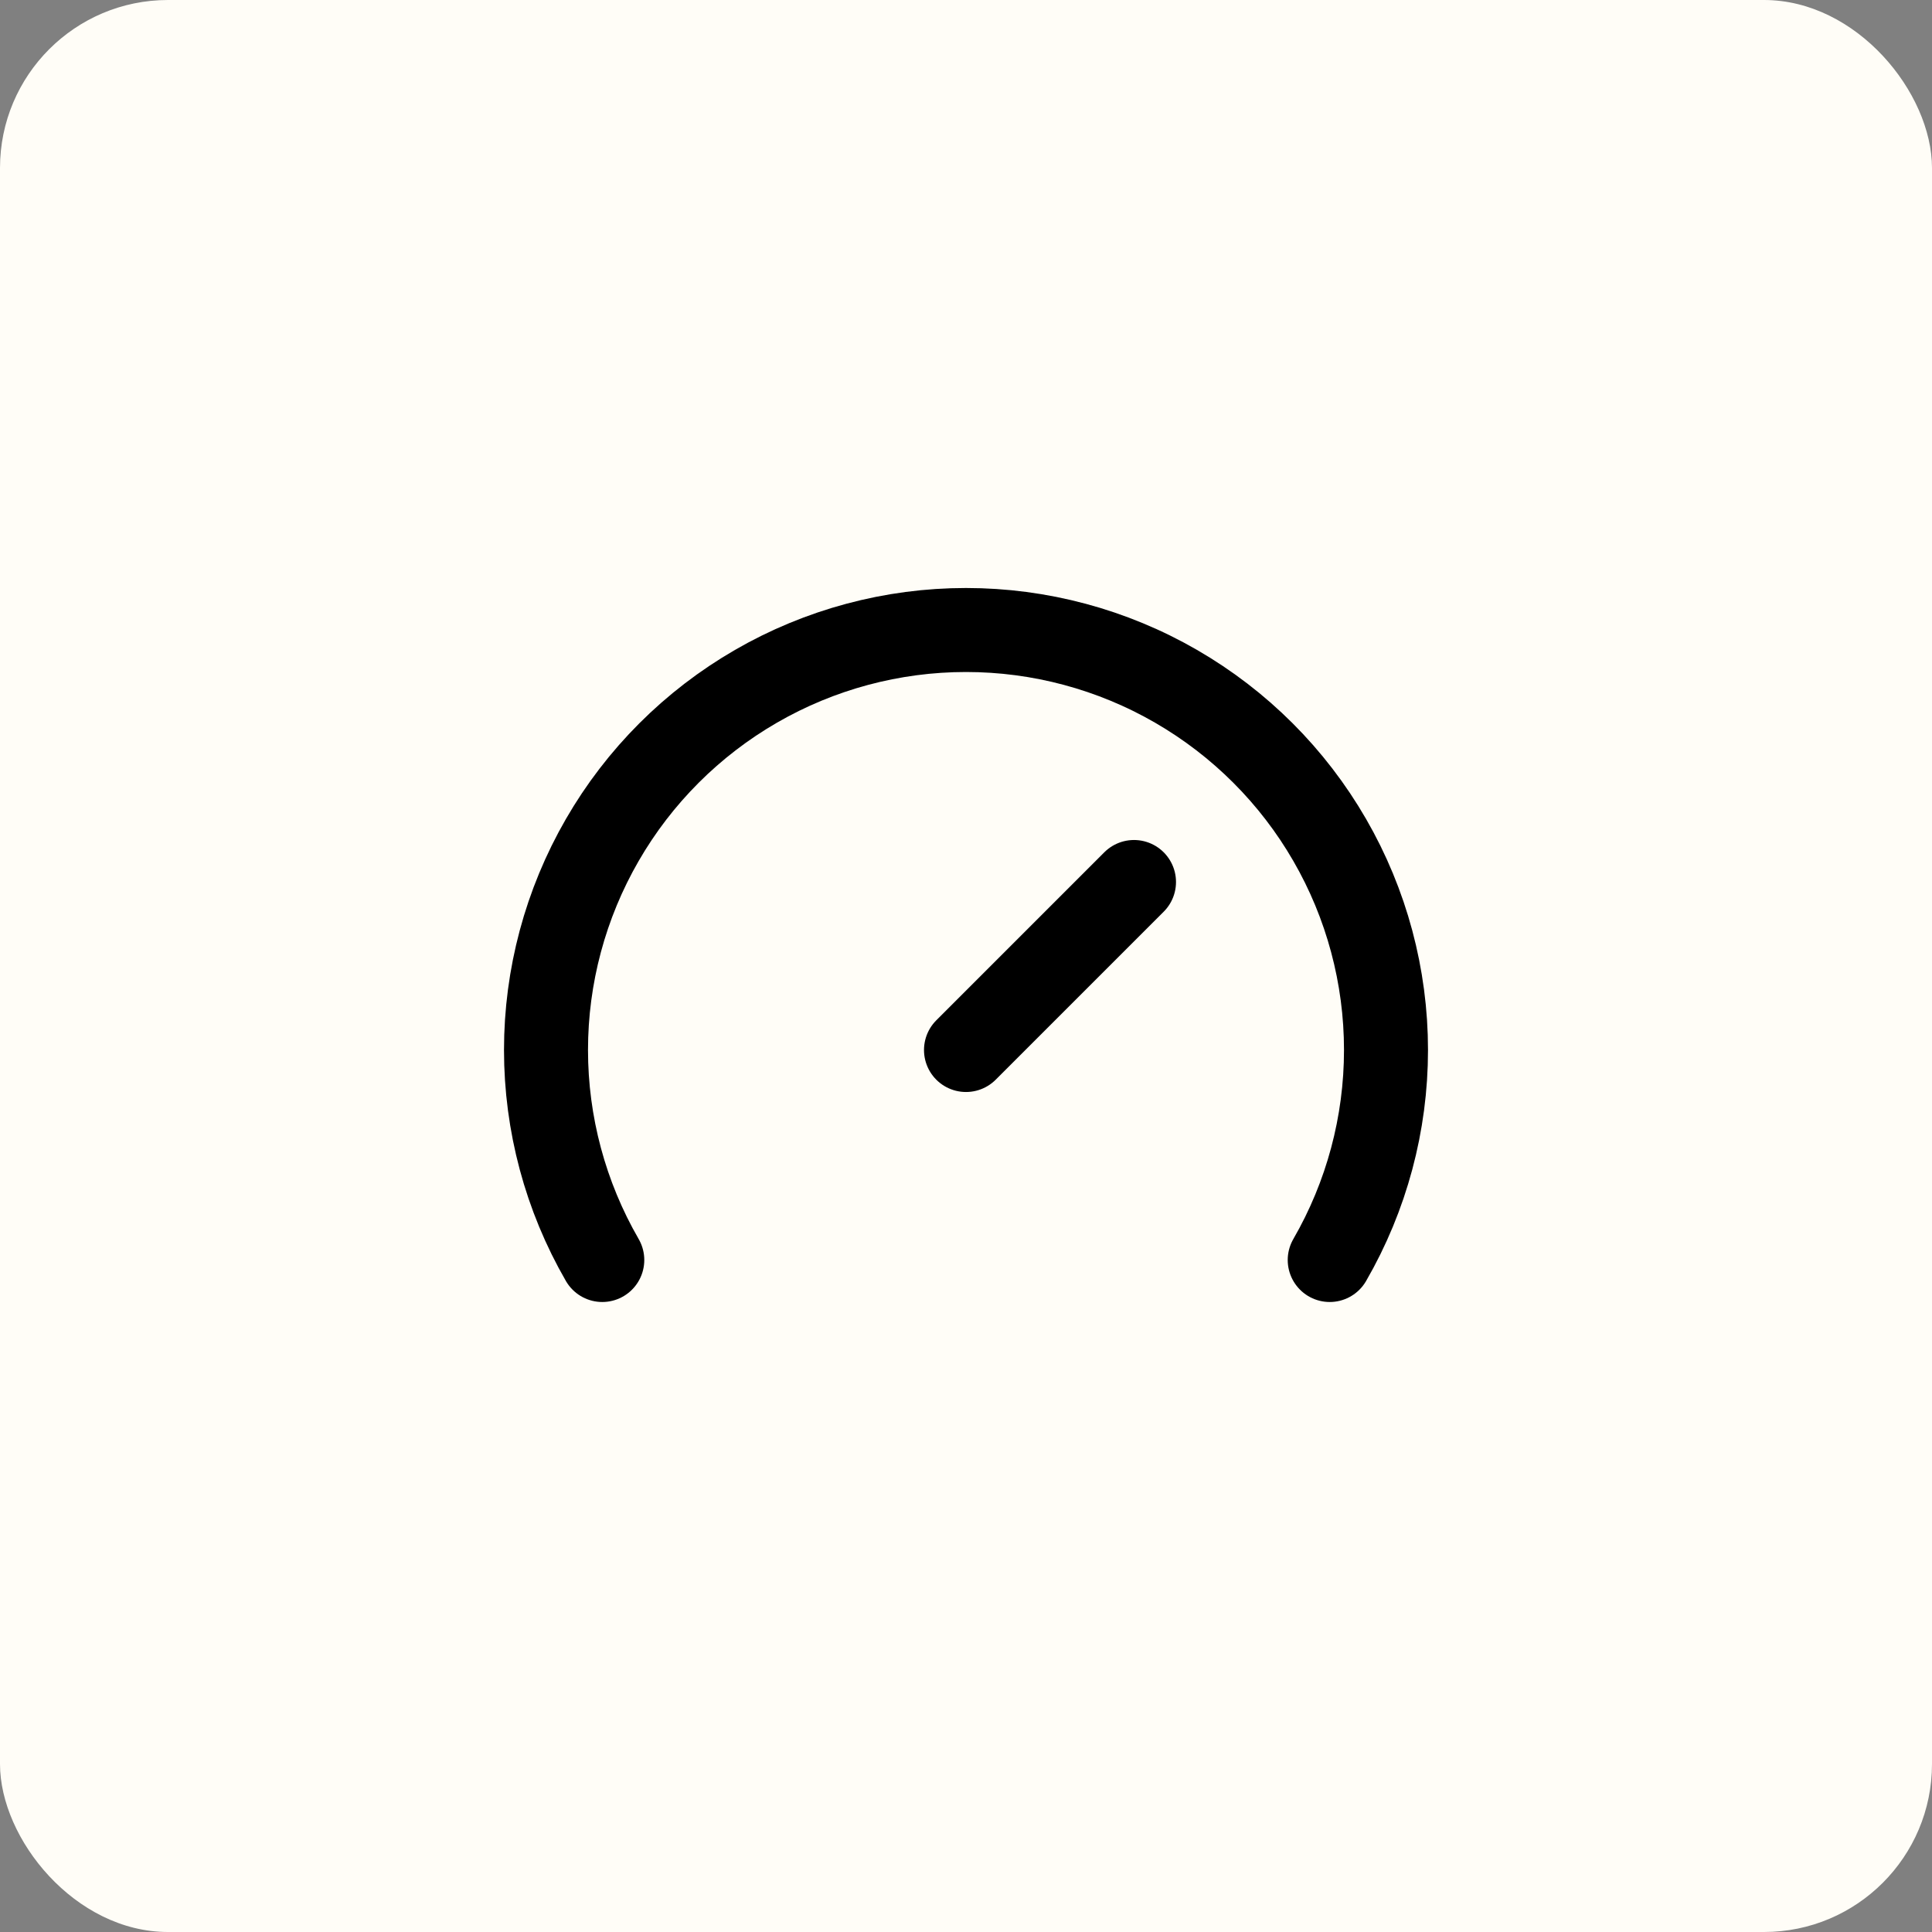<svg width="46" height="46" viewBox="0 0 46 46" fill="none" xmlns="http://www.w3.org/2000/svg">
<rect x="0" y="0" width="46" height="46" fill="#808080" stroke="none"/>
<rect width="46" height="46" rx="4" fill="#FFFDF7"/>
<path d="M23 25L27 21" stroke="black" stroke-width="2" stroke-linecap="round" stroke-linejoin="round"/>
<path d="M14.34 30C13.462 28.48 13 26.756 13 25C13 23.245 13.462 21.52 14.34 20C15.217 18.48 16.48 17.218 18 16.34C19.52 15.462 21.245 15 23 15C24.755 15 26.48 15.462 28 16.34C29.52 17.218 30.783 18.48 31.66 20C32.538 21.52 33 23.245 33 25C33 26.756 32.538 28.48 31.66 30" stroke="black" stroke-width="2" stroke-linecap="round" stroke-linejoin="round"/>
</svg>
